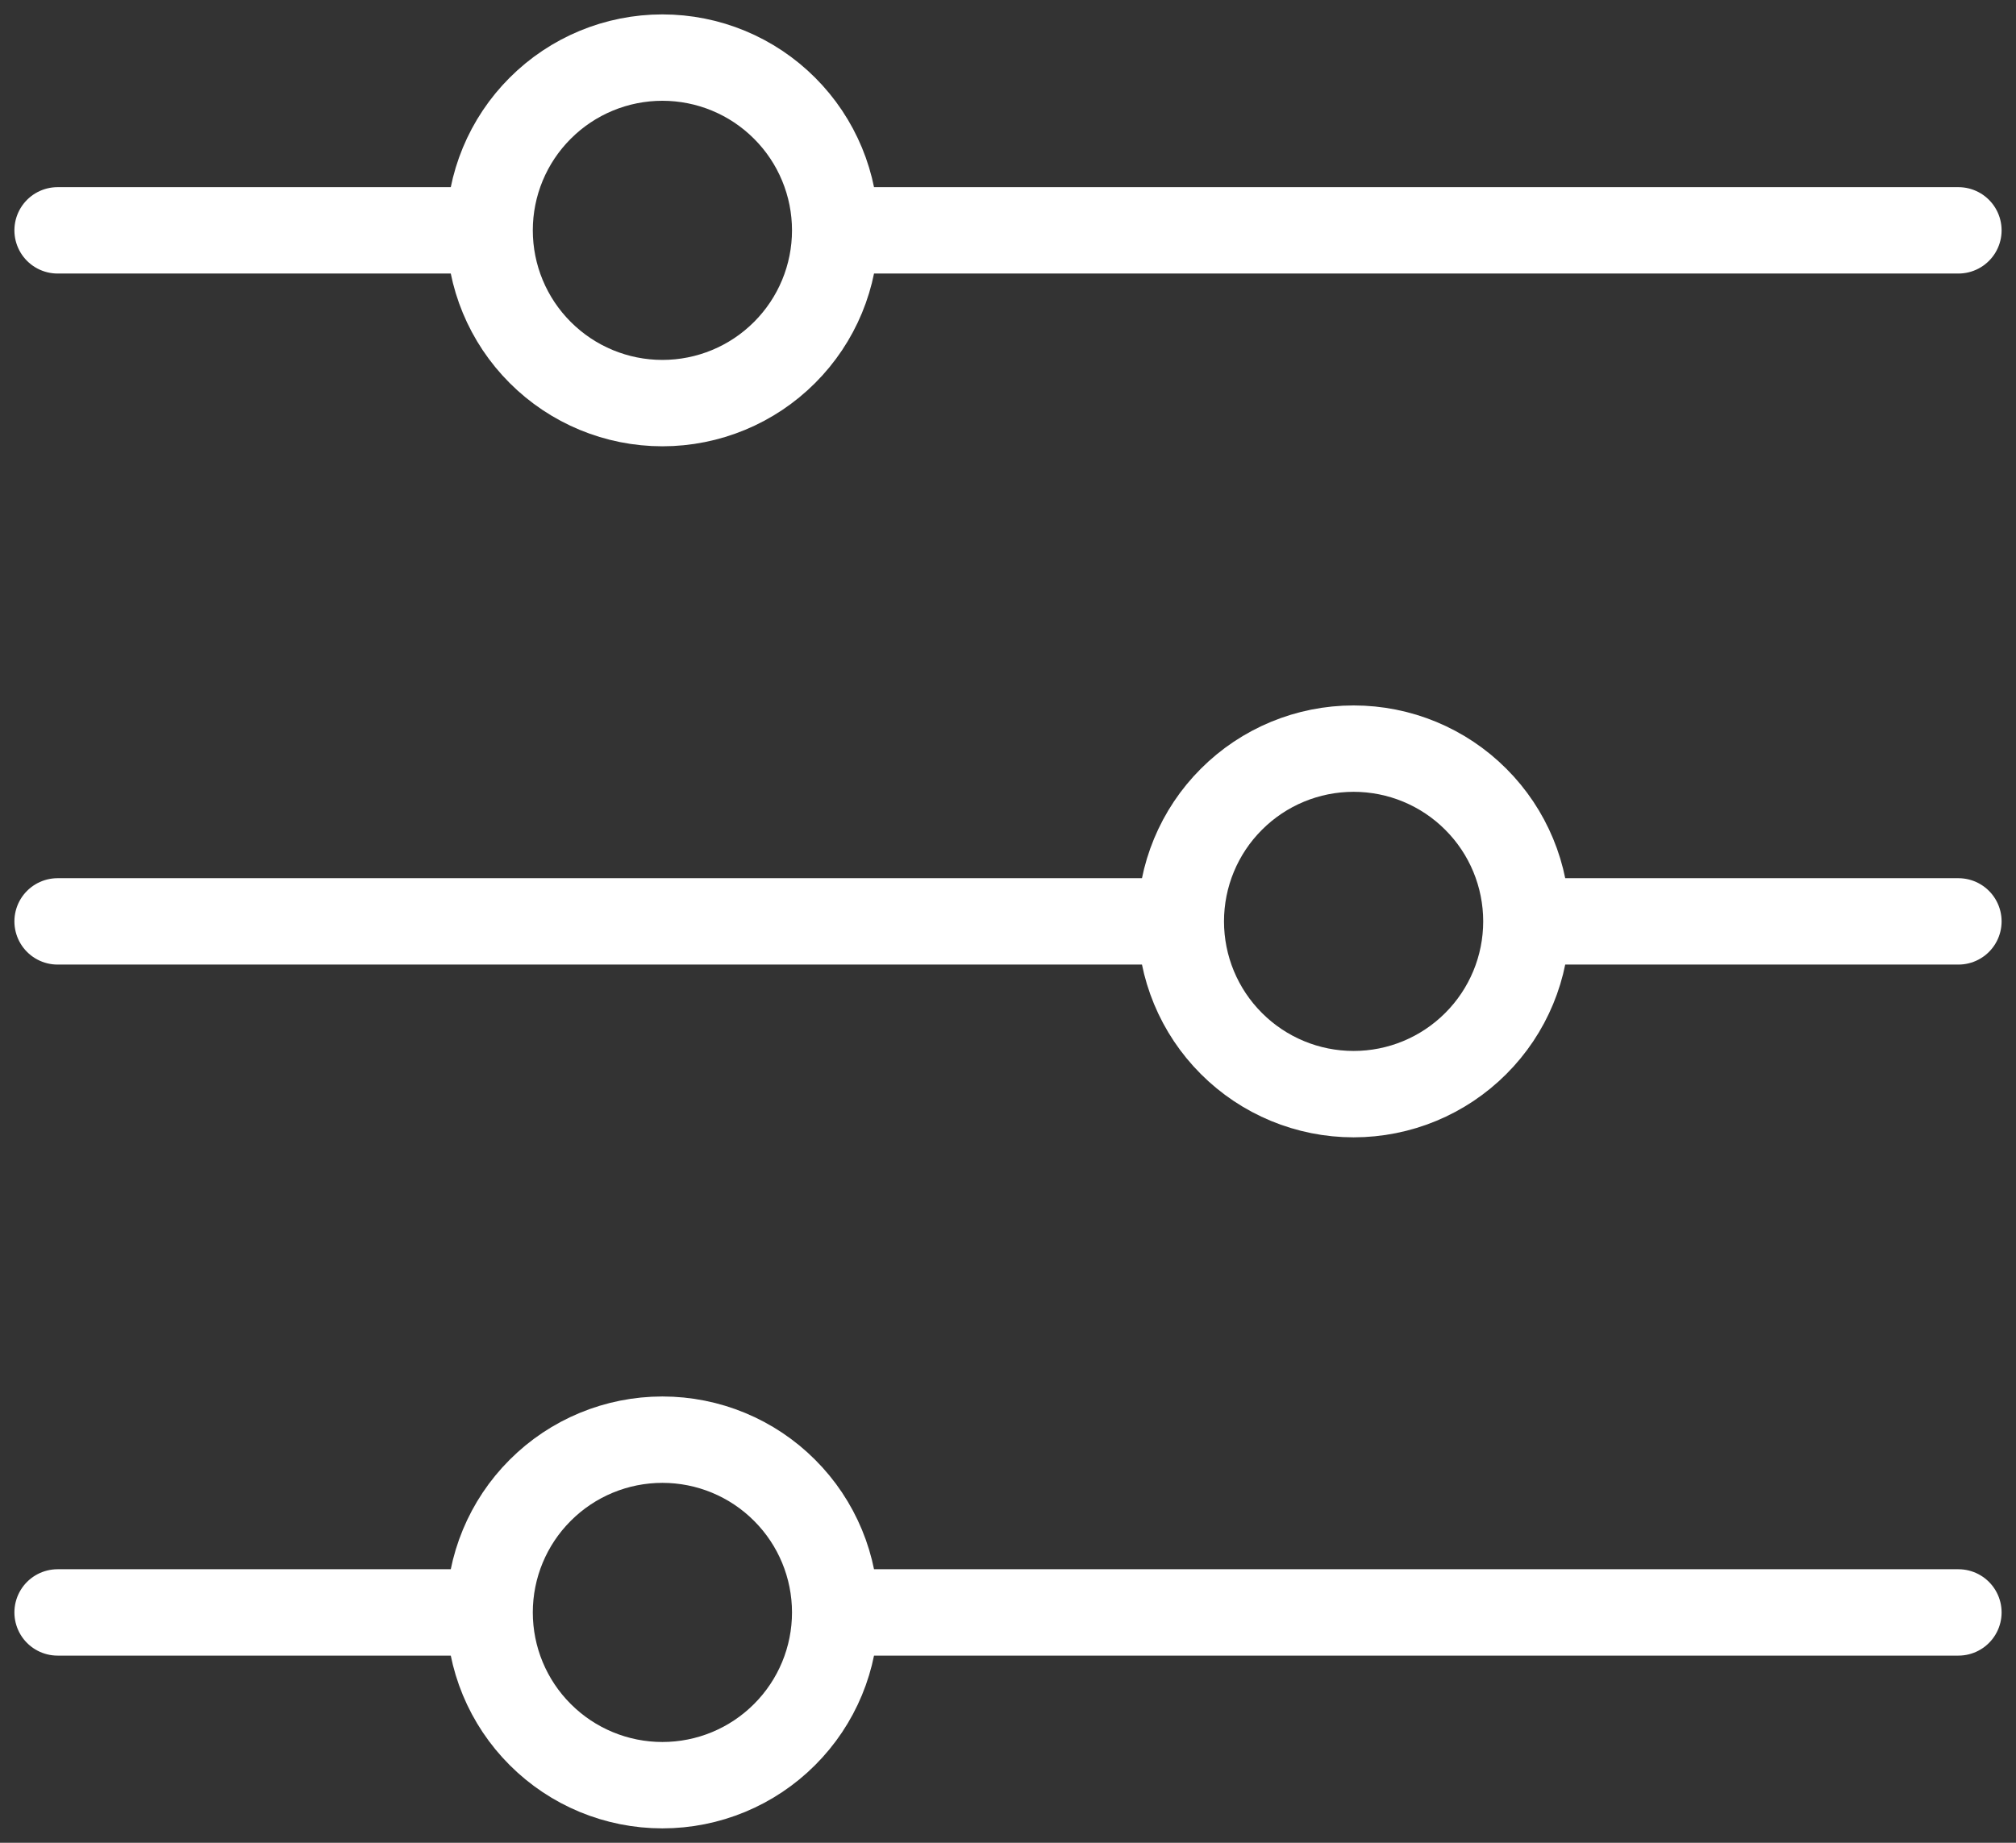 <svg width="35" height="32" viewBox="0 0 35 32" fill="none" xmlns="http://www.w3.org/2000/svg">
<rect x="0" y="0" width="35" height="32" fill="#333333" stroke="none"/>
<path d="M14.5 4H34M14.5 4C14.5 4.796 14.184 5.559 13.621 6.121C13.059 6.684 12.296 7 11.5 7C10.704 7 9.941 6.684 9.379 6.121C8.816 5.559 8.5 4.796 8.5 4M14.5 4C14.5 3.204 14.184 2.441 13.621 1.879C13.059 1.316 12.296 1 11.5 1C10.704 1 9.941 1.316 9.379 1.879C8.816 2.441 8.5 3.204 8.5 4M8.5 4H1M14.5 28H34M14.5 28C14.5 28.796 14.184 29.559 13.621 30.121C13.059 30.684 12.296 31 11.5 31C10.704 31 9.941 30.684 9.379 30.121C8.816 29.559 8.5 28.796 8.5 28M14.5 28C14.5 27.204 14.184 26.441 13.621 25.879C13.059 25.316 12.296 25 11.5 25C10.704 25 9.941 25.316 9.379 25.879C8.816 26.441 8.5 27.204 8.5 28M8.5 28H1M26.5 16H34M26.5 16C26.5 16.796 26.184 17.559 25.621 18.121C25.059 18.684 24.296 19 23.5 19C22.704 19 21.941 18.684 21.379 18.121C20.816 17.559 20.5 16.796 20.5 16M26.5 16C26.5 15.204 26.184 14.441 25.621 13.879C25.059 13.316 24.296 13 23.5 13C22.704 13 21.941 13.316 21.379 13.879C20.816 14.441 20.5 15.204 20.5 16M20.5 16H1" stroke="white" stroke-width="1.5" stroke-linecap="round" stroke-linejoin="round"/>
</svg>
